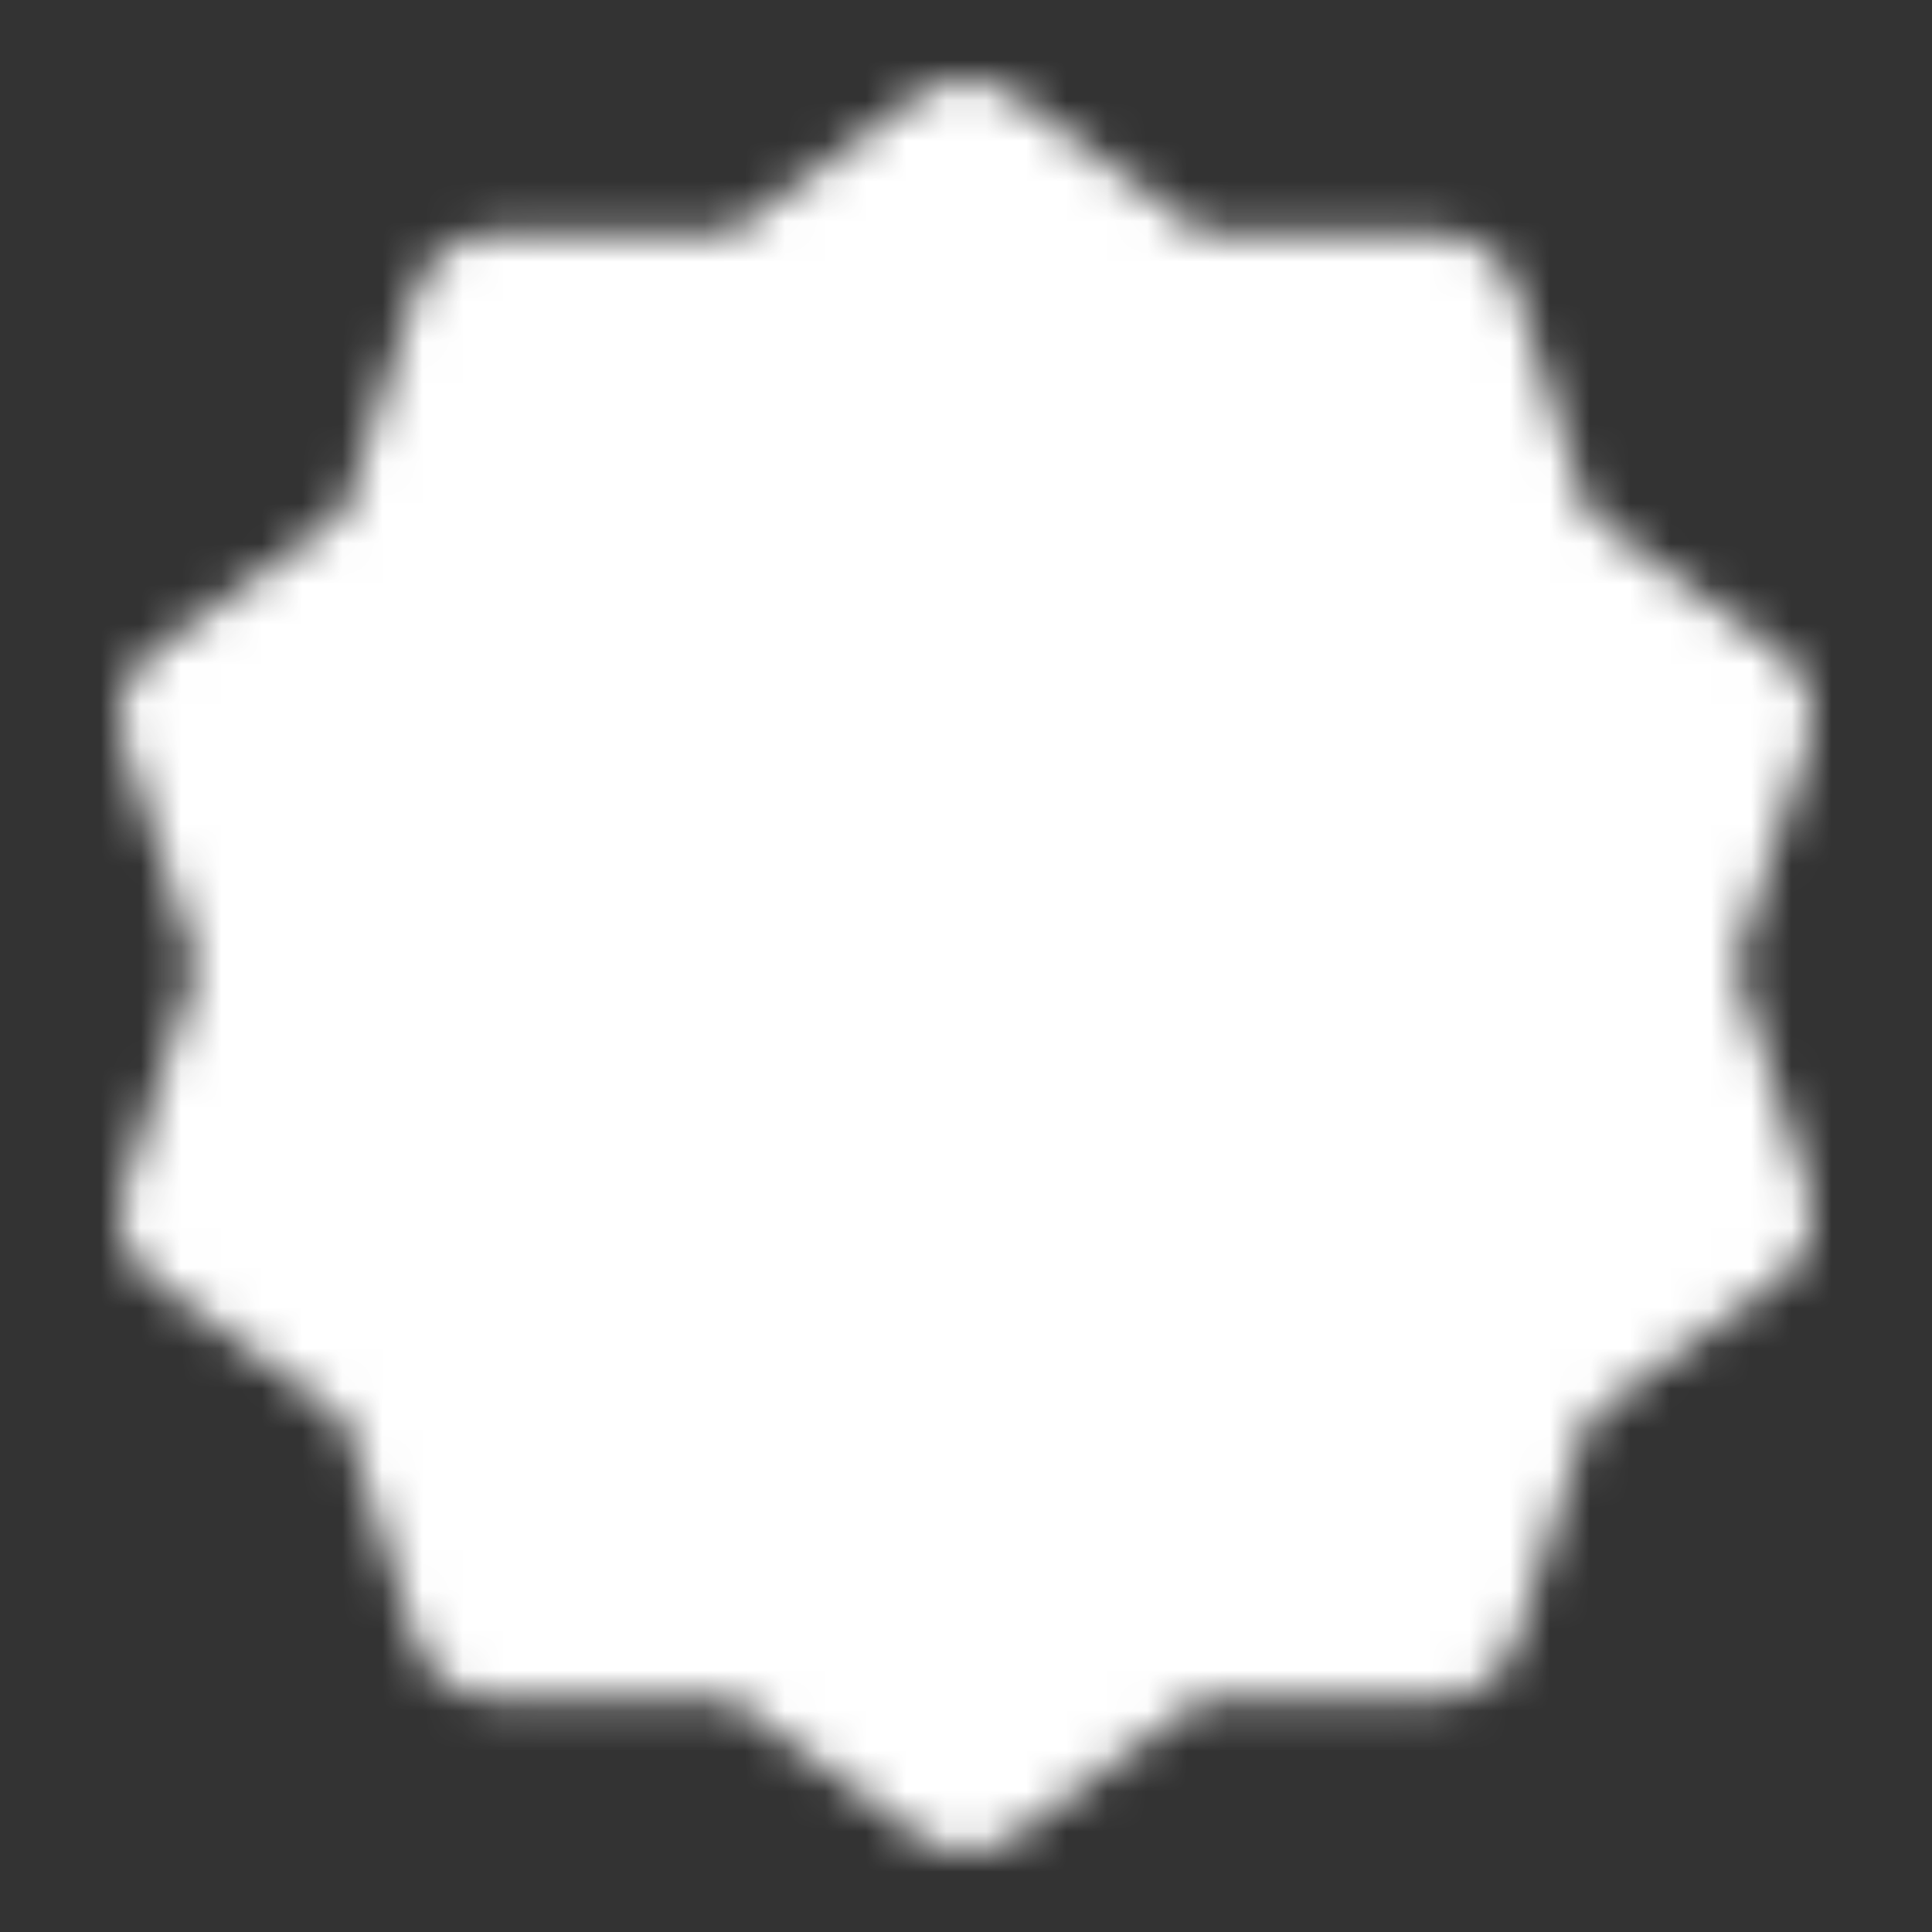 <svg width="48" height="48" viewBox="0 0 48 48" fill="none" xmlns="http://www.w3.org/2000/svg">
<rect x="0" y="0" width="48" height="48" fill="#333333" stroke="none"/>
<mask id="mask0_505_2963" style="mask-type:luminance" maskUnits="userSpaceOnUse" x="2" y="2" width="44" height="44">
<path d="M24 4L29.253 7.832L35.756 7.82L37.753 14.008L43.021 17.82L41 24L43.021 30.18L37.753 33.992L35.756 40.18L29.253 40.168L24 44L18.747 40.168L12.244 40.18L10.247 33.992L4.979 30.18L7 24L4.979 17.82L10.247 14.008L12.244 7.82L18.747 7.832L24 4Z" fill="white" stroke="white" stroke-width="4" stroke-linecap="round" stroke-linejoin="round"/>
<path d="M17 24L22 29L32 19" stroke="black" stroke-width="4" stroke-linecap="round" stroke-linejoin="round"/>
</mask>
<g mask="url(#mask0_505_2963)">
<path d="M0 0H48V48H0V0Z" fill="white"/>
</g>
</svg>

